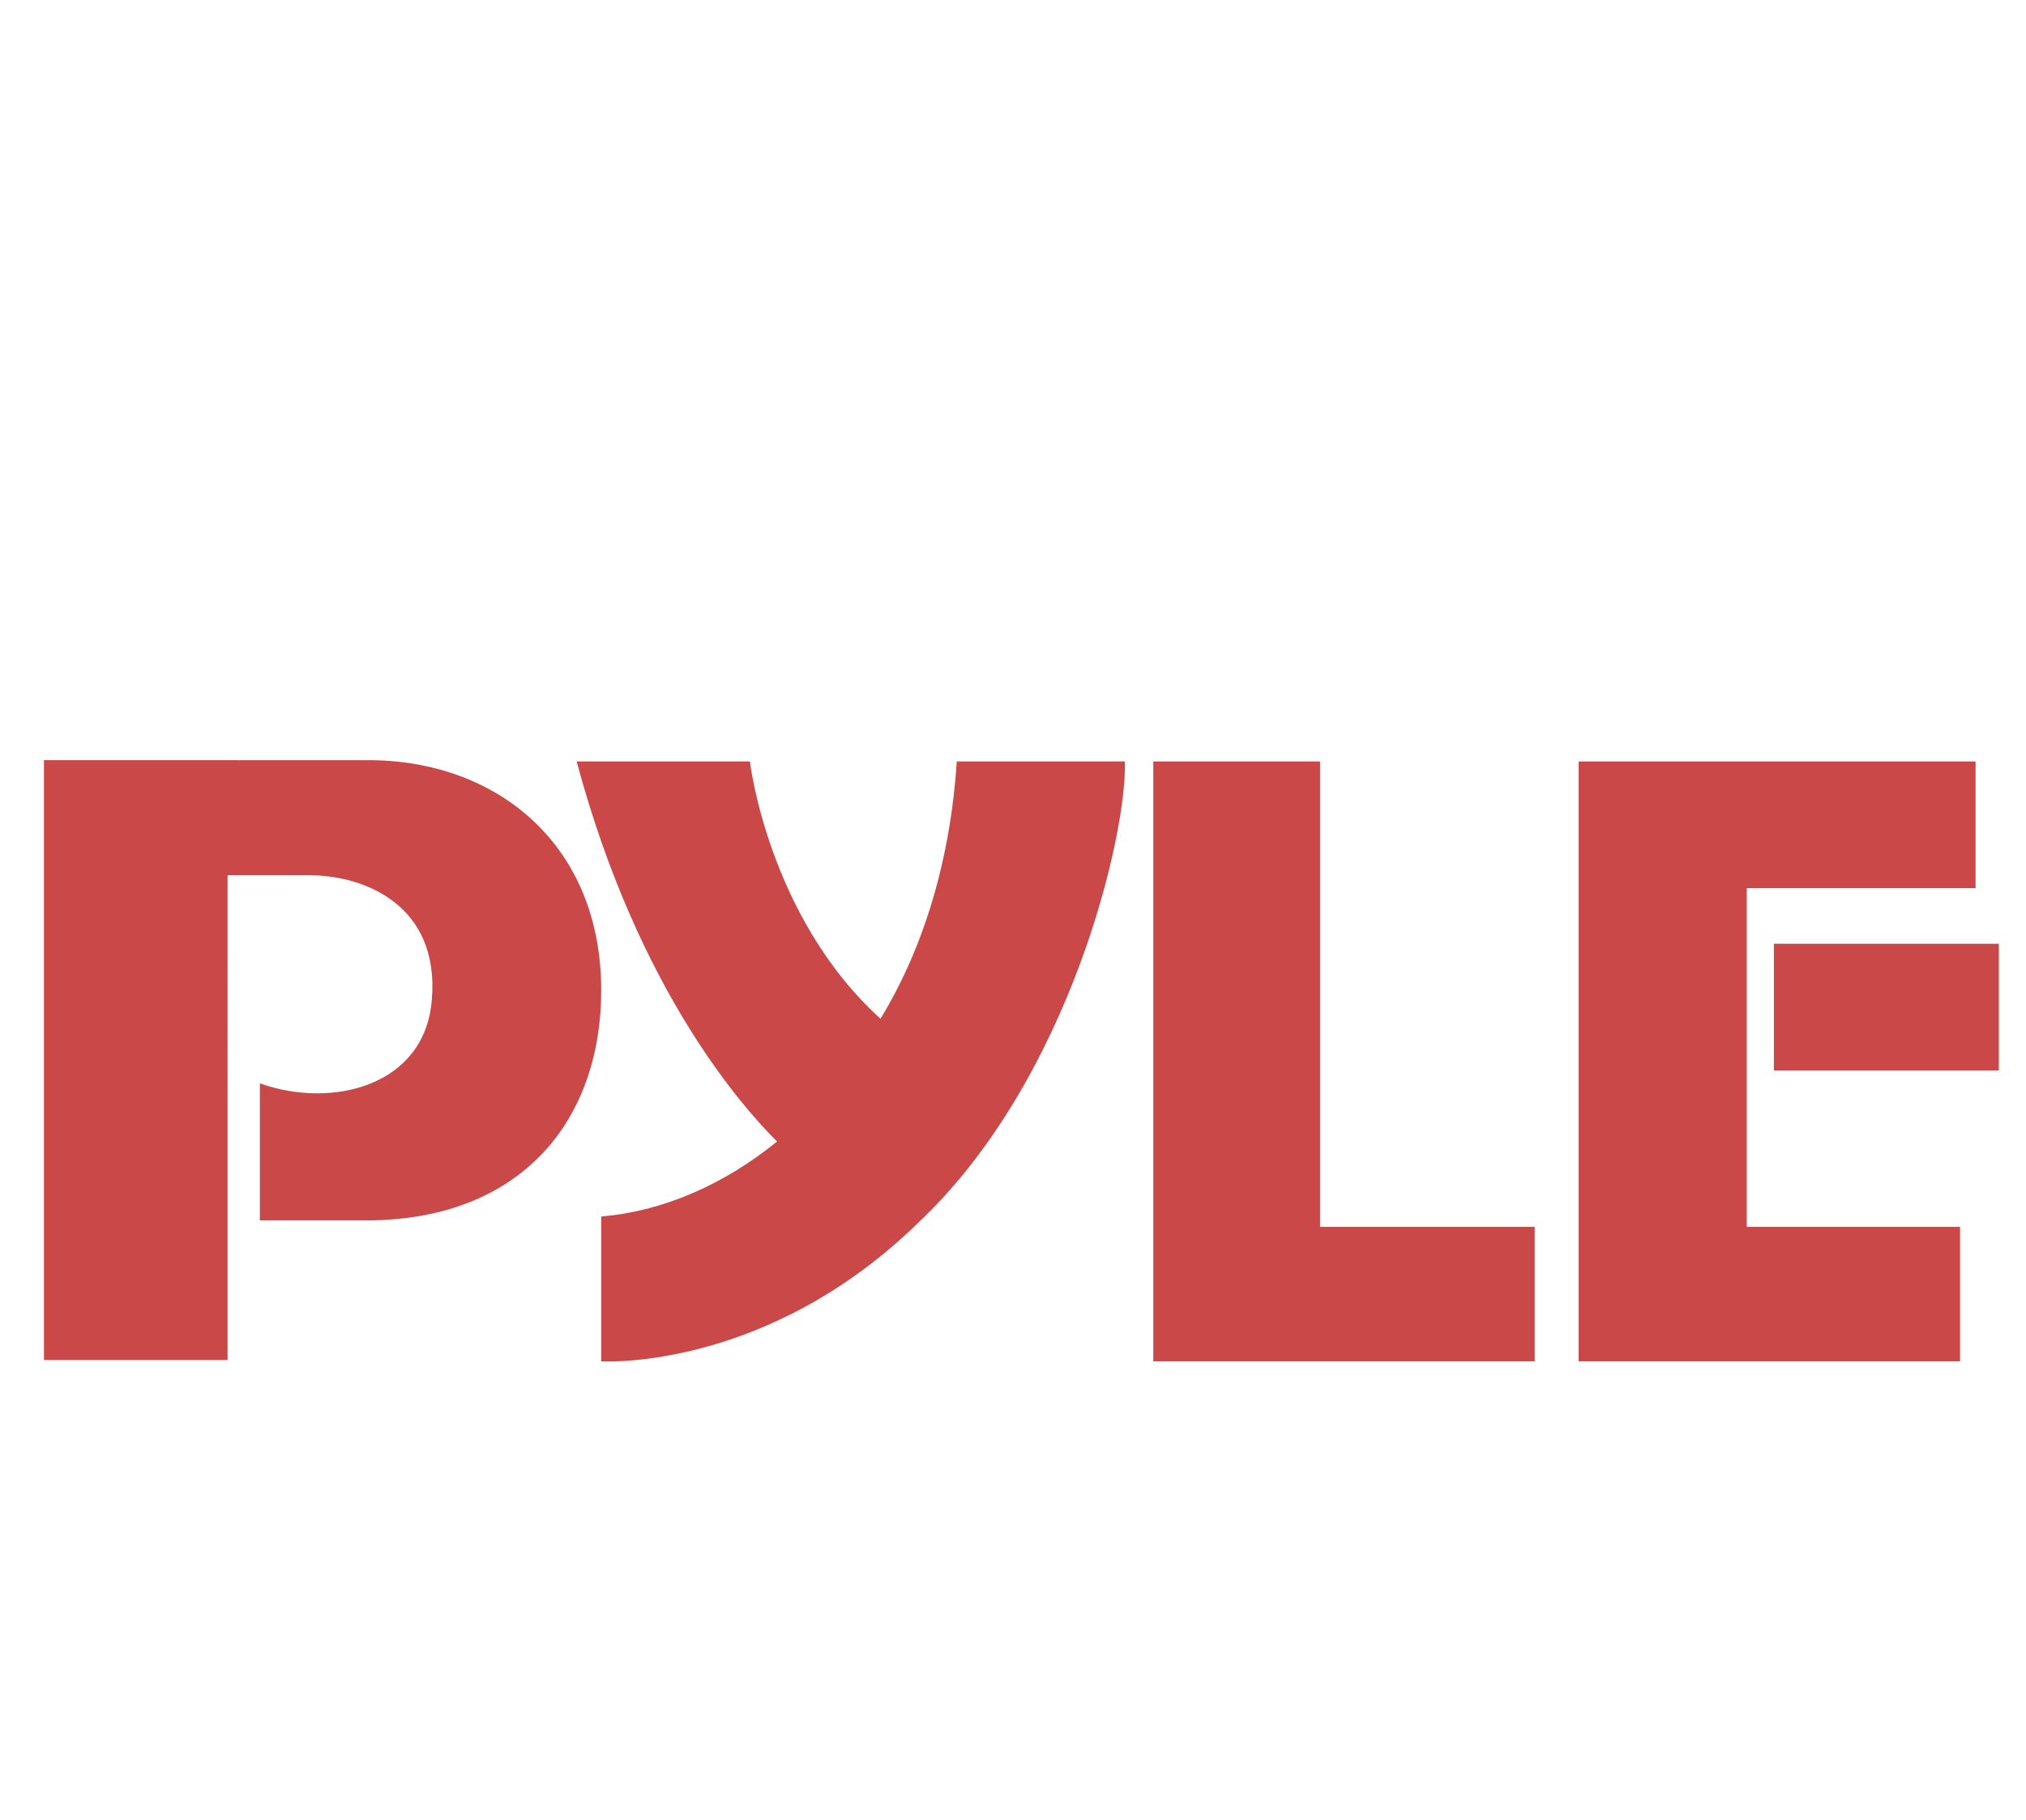 <?xml version="1.0" encoding="utf-8"?>
<!-- Generator: Adobe Illustrator 28.1.0, SVG Export Plug-In . SVG Version: 6.00 Build 0)  -->
<svg version="1.1" id="Layer_1" xmlns="http://www.w3.org/2000/svg" xmlns:xlink="http://www.w3.org/1999/xlink" x="0px" y="0px"
	 viewBox="0 0 156.7 140.8" style="enable-background:new 0 0 156.7 140.8;" xml:space="preserve">
<style type="text/css">
	.st0{fill:#CB4848;}
</style>
<g id="pyle">
	<path class="st0" d="M46.5,76.6c0-11.3-8.1-17.8-18-17.8H3.4v46.4h14.2V67.7c0,0,4.3,0,6.3,0c4.4,0,10.1,2.4,9.5,9.6
		c-0.5,6.7-7.7,8.5-13.3,6.5v10.6h8.4C40.5,94.3,46.5,86.5,46.5,76.6L46.5,76.6L46.5,76.6z"/>
	<polygon class="st0" points="102.1,58.9 89.2,58.9 89.2,105.3 118.7,105.3 118.7,94.9 102.1,94.9 	"/>
	<polygon class="st0" points="135.1,68.7 152.8,68.7 152.8,58.9 135.1,58.9 122.1,58.9 122.1,105.3 151.6,105.3 151.6,94.9 
		135.1,94.9 	"/>
	<rect x="137.2" y="73" class="st0" width="17.4" height="9.8"/>
	<path class="st0" d="M74,58.9c-0.5,7.7-2.6,14.5-5.9,19.9C59.4,70.9,58,58.9,58,58.9H44.6c4.8,17.9,13,26.9,15.5,29.4
		c-4.2,3.4-8.9,5.4-13.6,5.8v11.2c0,0,12.7,0.8,24.5-10.7c11.8-11.1,16.2-30.2,16-35.7L74,58.9L74,58.9z"/>
</g>
</svg>
